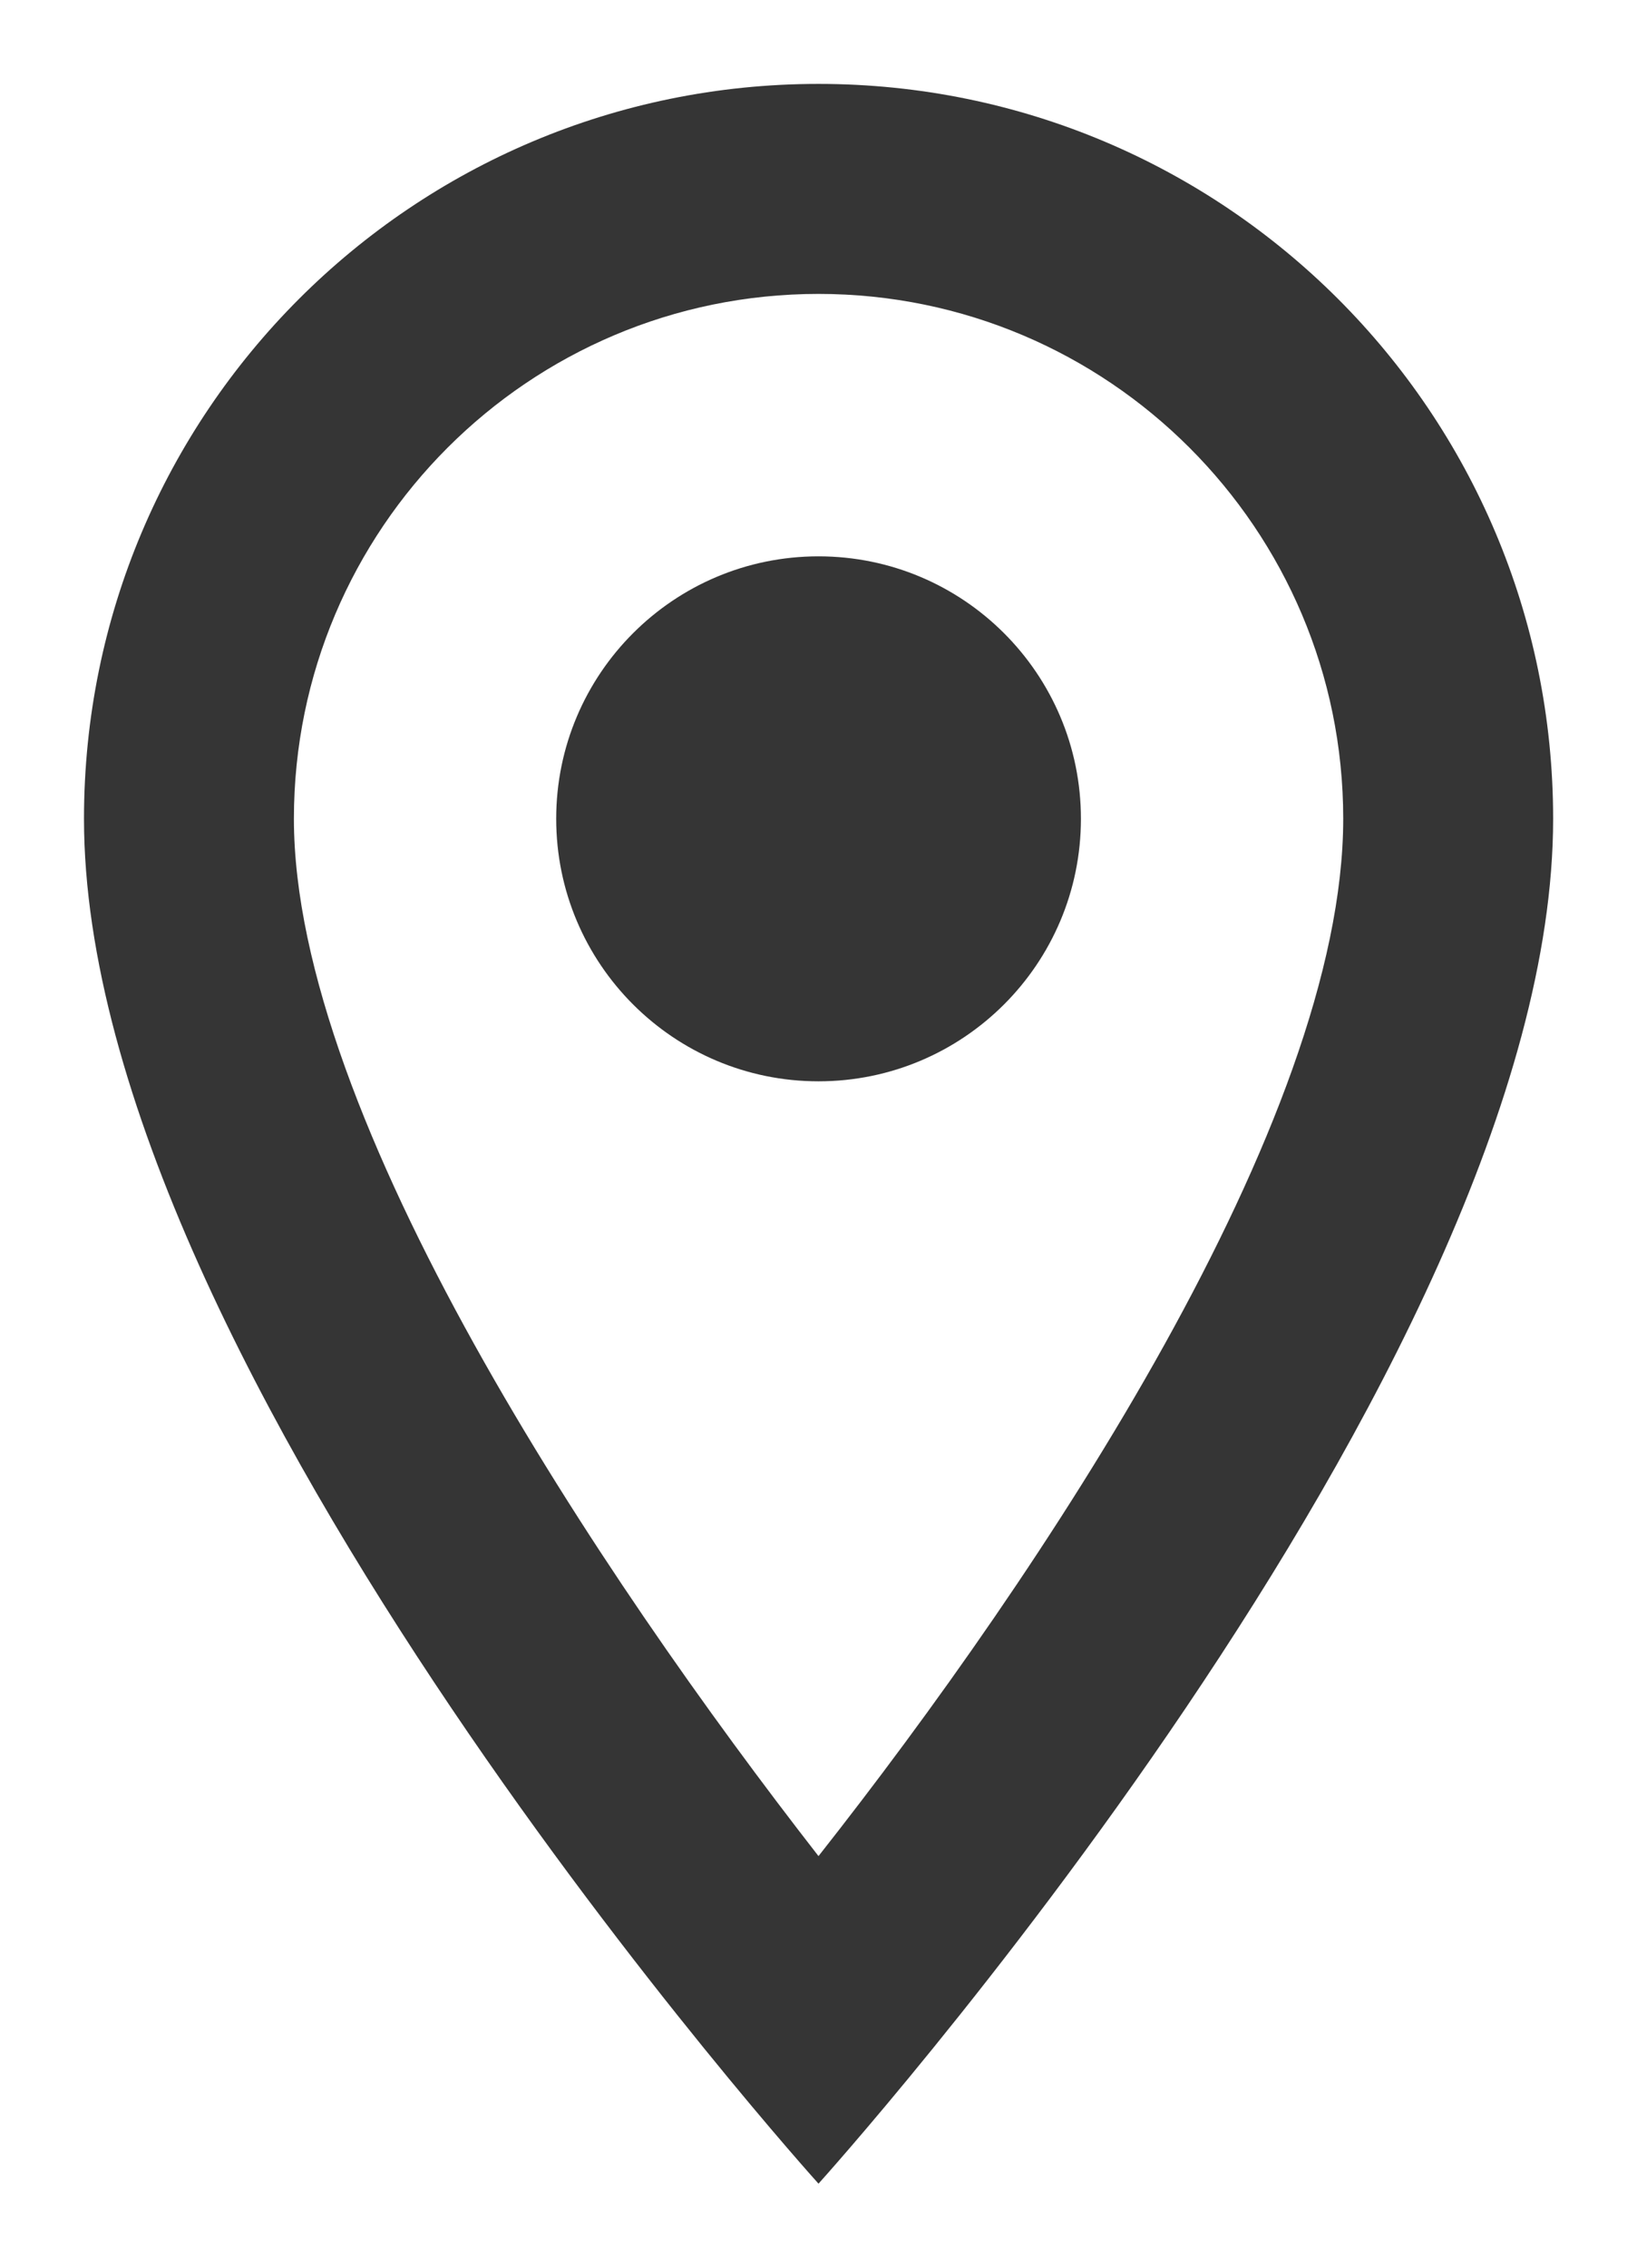 <svg width="13" height="18" viewBox="0 0 13 18" fill="none" xmlns="http://www.w3.org/2000/svg">
<path d="M6.5 0.666C3.275 0.666 0.667 3.274 0.667 6.499C0.667 10.874 6.5 17.333 6.5 17.333C6.5 17.333 12.334 10.874 12.334 6.499C12.334 3.274 9.725 0.666 6.5 0.666ZM2.334 6.499C2.334 4.199 4.2 2.333 6.5 2.333C8.8 2.333 10.667 4.199 10.667 6.499C10.667 8.899 8.267 12.491 6.5 14.733C4.767 12.508 2.334 8.874 2.334 6.499Z" fill="#353535"/>
<path d="M6.5 8.583C7.651 8.583 8.584 7.65 8.584 6.499C8.584 5.349 7.651 4.416 6.5 4.416C5.35 4.416 4.417 5.349 4.417 6.499C4.417 7.65 5.35 8.583 6.5 8.583Z" fill="#353535"/>
</svg>
